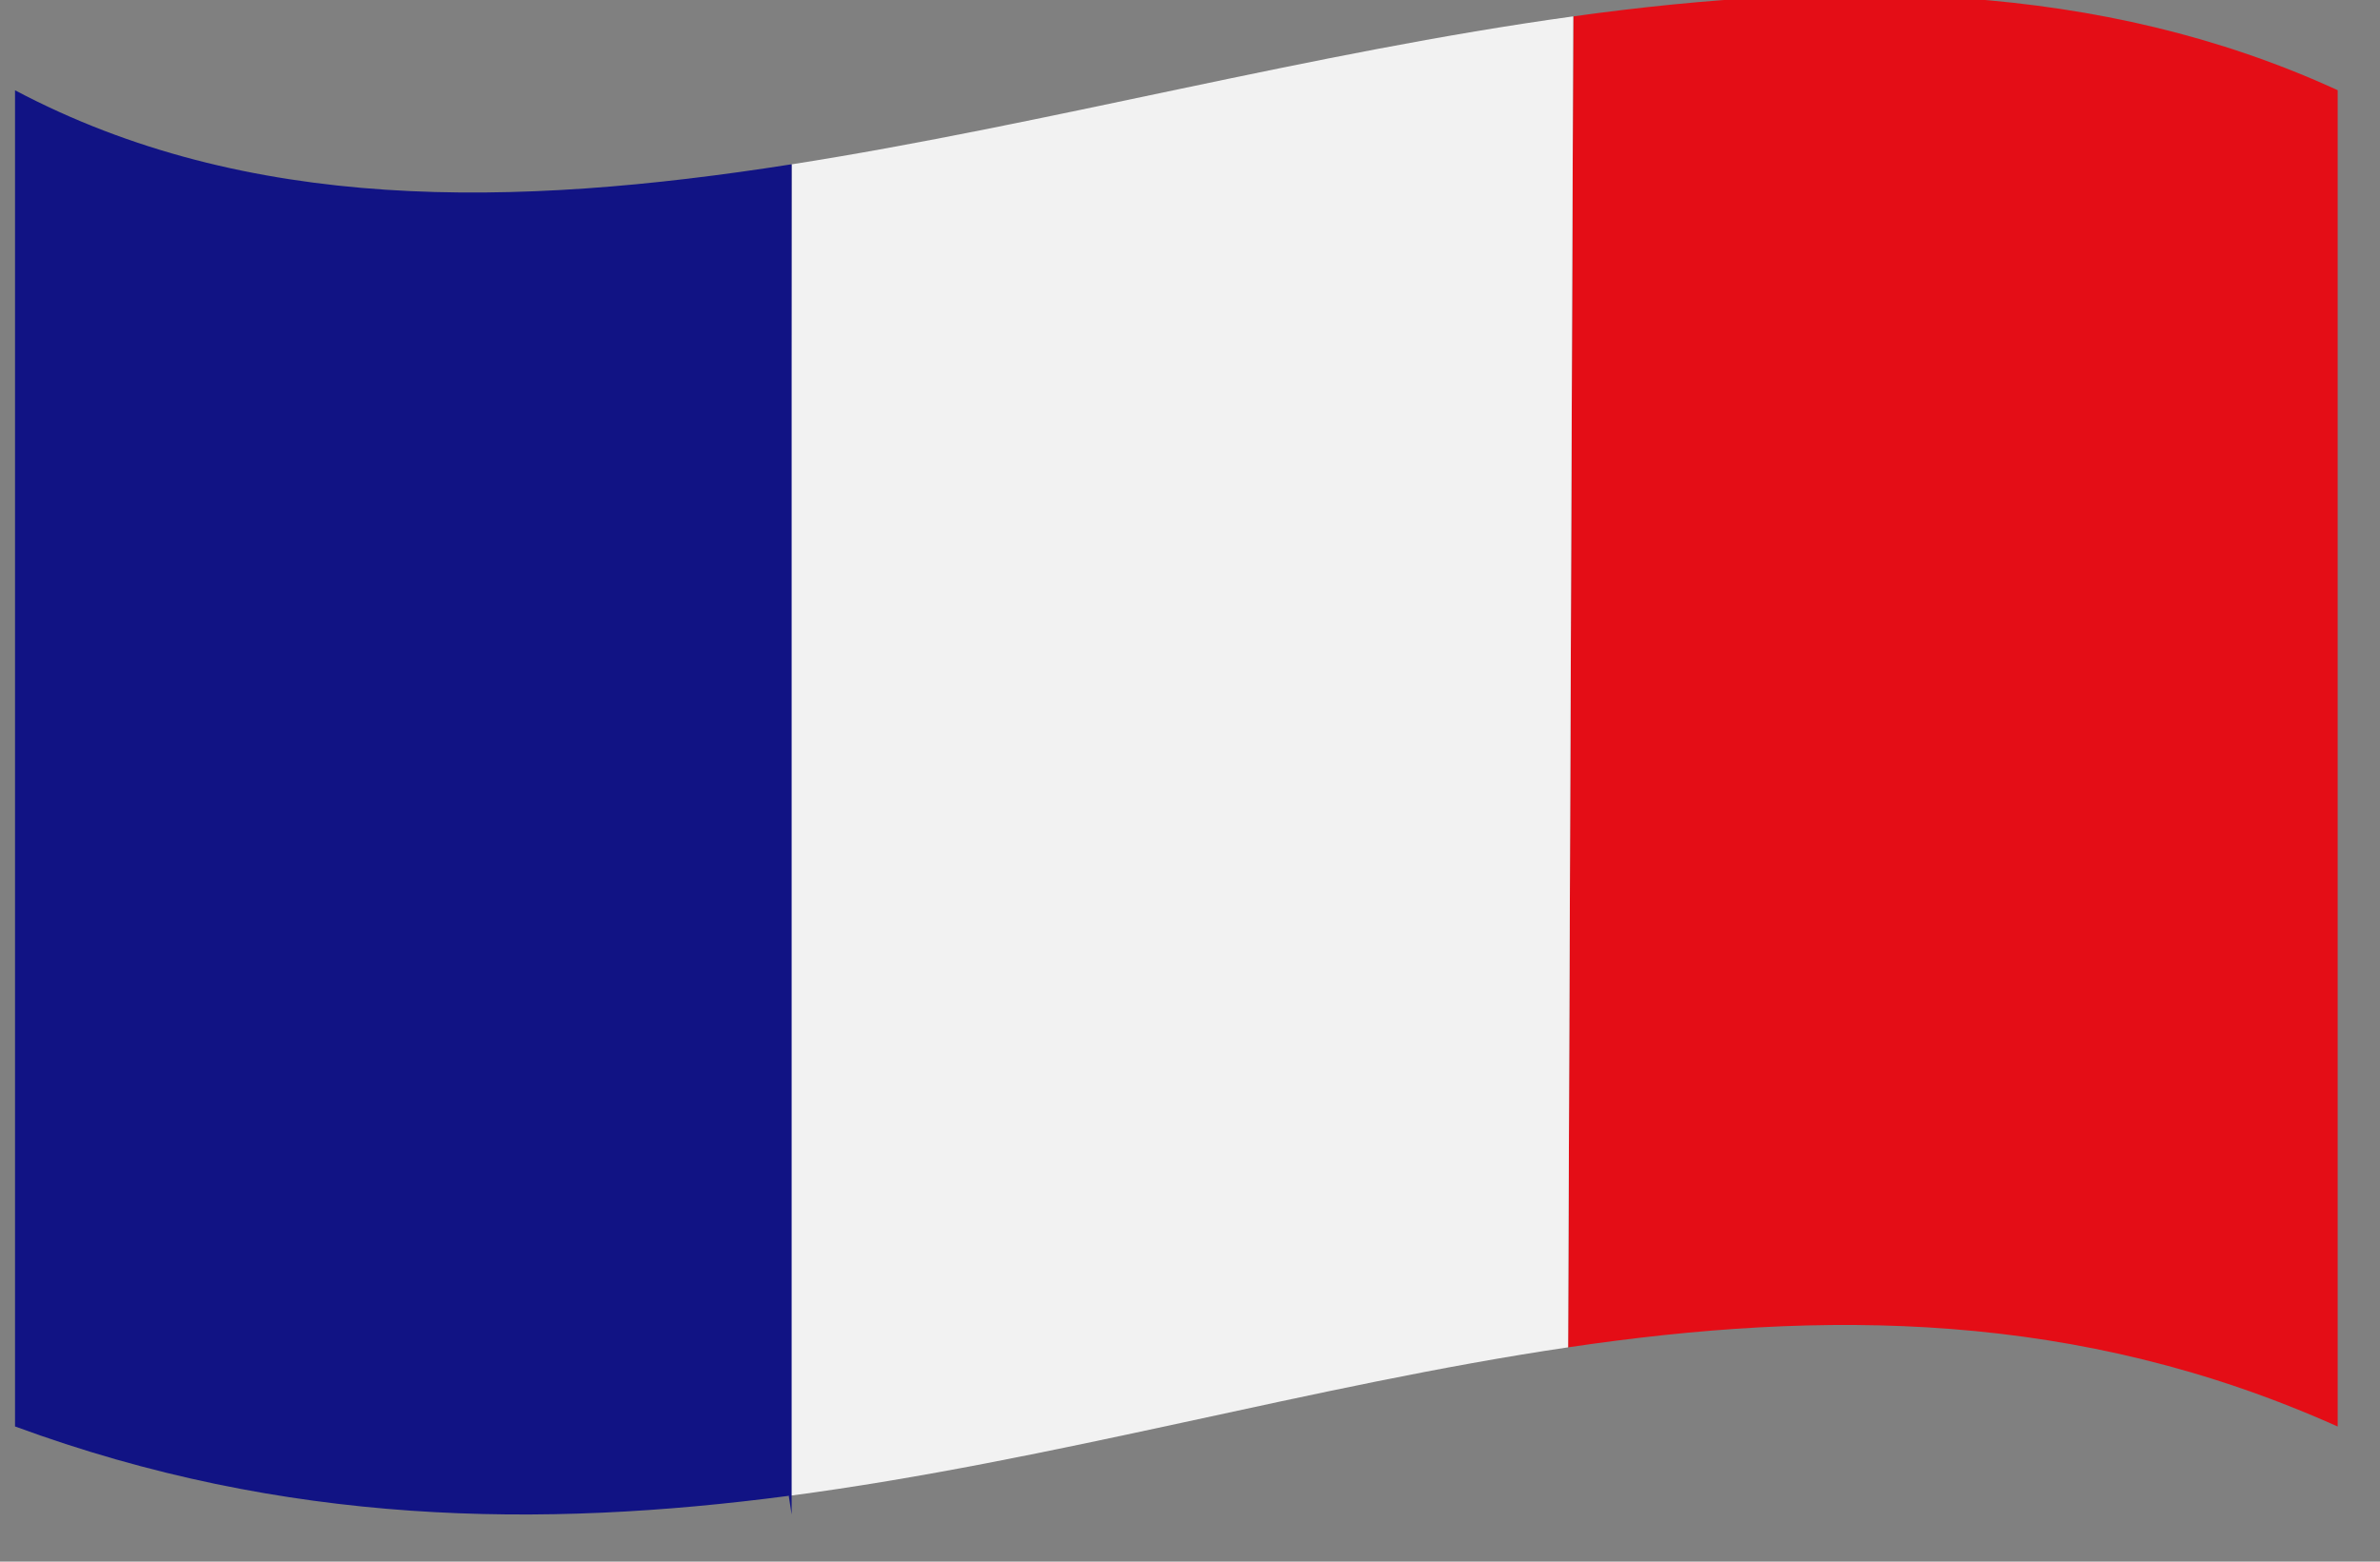 <svg xmlns="http://www.w3.org/2000/svg" xmlns:xlink="http://www.w3.org/1999/xlink" width="32" height="21" viewBox="0 0 32 21"><rect x="0" y="0" width="32" height="21" fill="#808080" stroke="none"/><defs><path id="2wxha" d="M1478.084 68.118c3.434-.508 6.847-.505 10.347 1.065v-17.97c-3.212-1.475-6.712-1.486-10.277-.993z"/><path id="2wxhb" d="M1478.084 68.118c-3.435.508-6.892 1.524-10.48 1.998l.039-17.906c3.428-.536 7-1.506 10.51-1.99z"/><path id="2wxhc" d="M1467.605 70.115c-3.326.437-6.765.406-10.403-.933V51.214c3.12 1.651 6.694 1.584 10.442.995v18.157z"/></defs><g><g transform="translate(-1457 -50)"><use fill="#e40d16" xlink:href="#2wxha"/></g><g transform="translate(-1457 -50)"><use fill="#f2f2f2" xlink:href="#2wxhb"/></g><g transform="translate(-1457 -50)"><use fill="#111384" xlink:href="#2wxhc"/></g></g></svg>